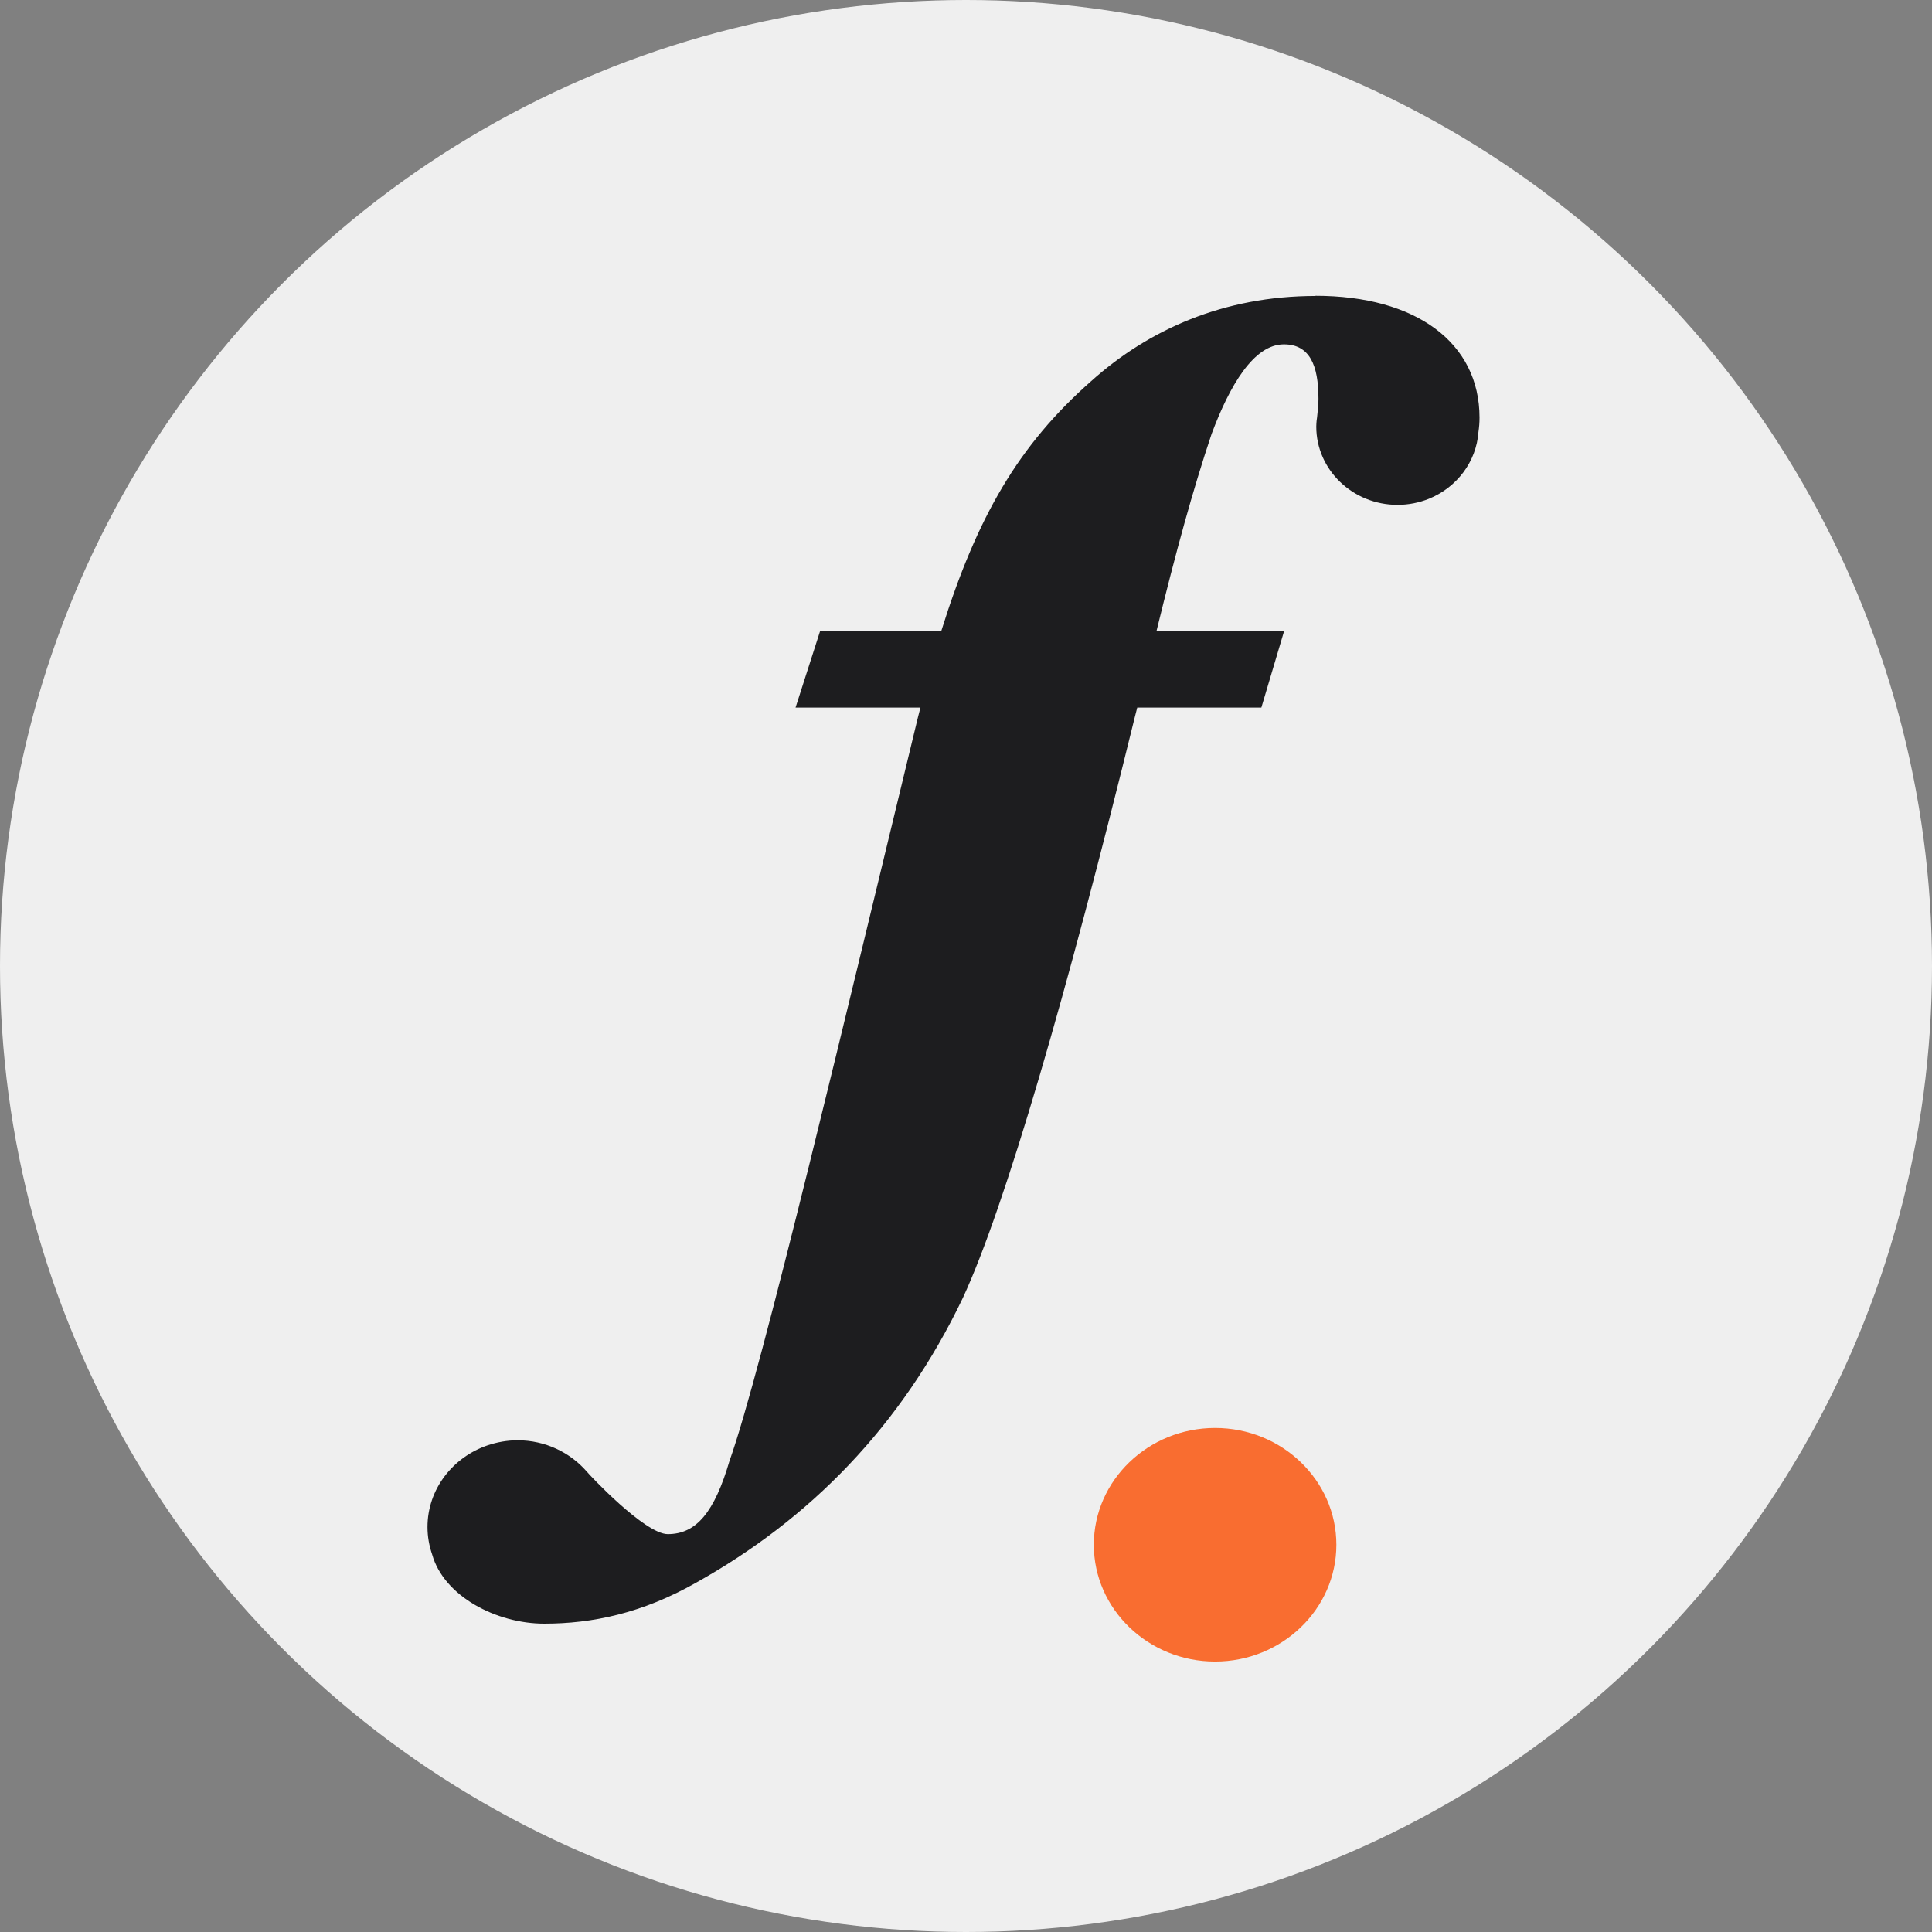 <?xml version="1.0" encoding="UTF-8"?><svg id="CIRCLE_OUTLINE_BLACK" xmlns="http://www.w3.org/2000/svg" viewBox="0 0 512 512"><rect x="0" y="0" width="512" height="512" fill="#808080" stroke="none"/><circle cx="256" cy="256" r="256" fill="#efefef"/><path d="M322.013,440.326c-17.716,0-32.14-13.891-32.14-30.954,0-17.058,14.423-30.949,32.14-30.949s32.14,13.891,32.14,30.949c0,17.062-14.423,30.954-32.14,30.954Z" fill="#f96d30"/><path d="M348.575,78.385l.074.049c-24.36,0-44.324,8.954-59.484,22.581-19.236,16.945-30.236,35.903-39.685,66.112h-32.107l-6.544,20.391h33.095l-.673,2.628c-18.776,77.45-41.519,173.588-49.908,196.95-3.993,13.624-8.794,19.463-16.375,19.463-6.065,0-20.898-15.816-21.479-16.595-4.397-5.037-10.967-8.271-18.32-8.271-2.754,0-5.408.487-7.884,1.312-9.299,3.142-15.996,11.658-15.996,21.681,0,2.556.455,4.99,1.238,7.276,3.108,11.047,17.006,18.323,29.691,18.323s25.952-2.727,40.331-10.901c29.945-16.74,54.305-41.269,70.654-75.504,11.169-24.137,27.544-80.565,45.51-153.758l.667-2.603h32.892l6.063-20.391h-33.827c5.176-21.133,9.559-37.116,14.574-52.121,4.799-12.848,11.169-23.749,19.154-23.749,6.795,0,9.17,5.45,9.17,14.405,0,1.314-.126,2.896-.329,4.55-.047.389-.074.779-.151,1.168-.048.56-.099,1.119-.099,1.679,0,11.436,9.654,20.731,21.53,20.731,2.955,0,5.76-.584,8.313-1.606,7.327-2.969,12.584-9.733,13.139-17.739.178-1.192.281-2.433.281-3.747,0-19.855-16.782-32.314-43.514-32.314Z" fill="#1d1d1f"/></svg>